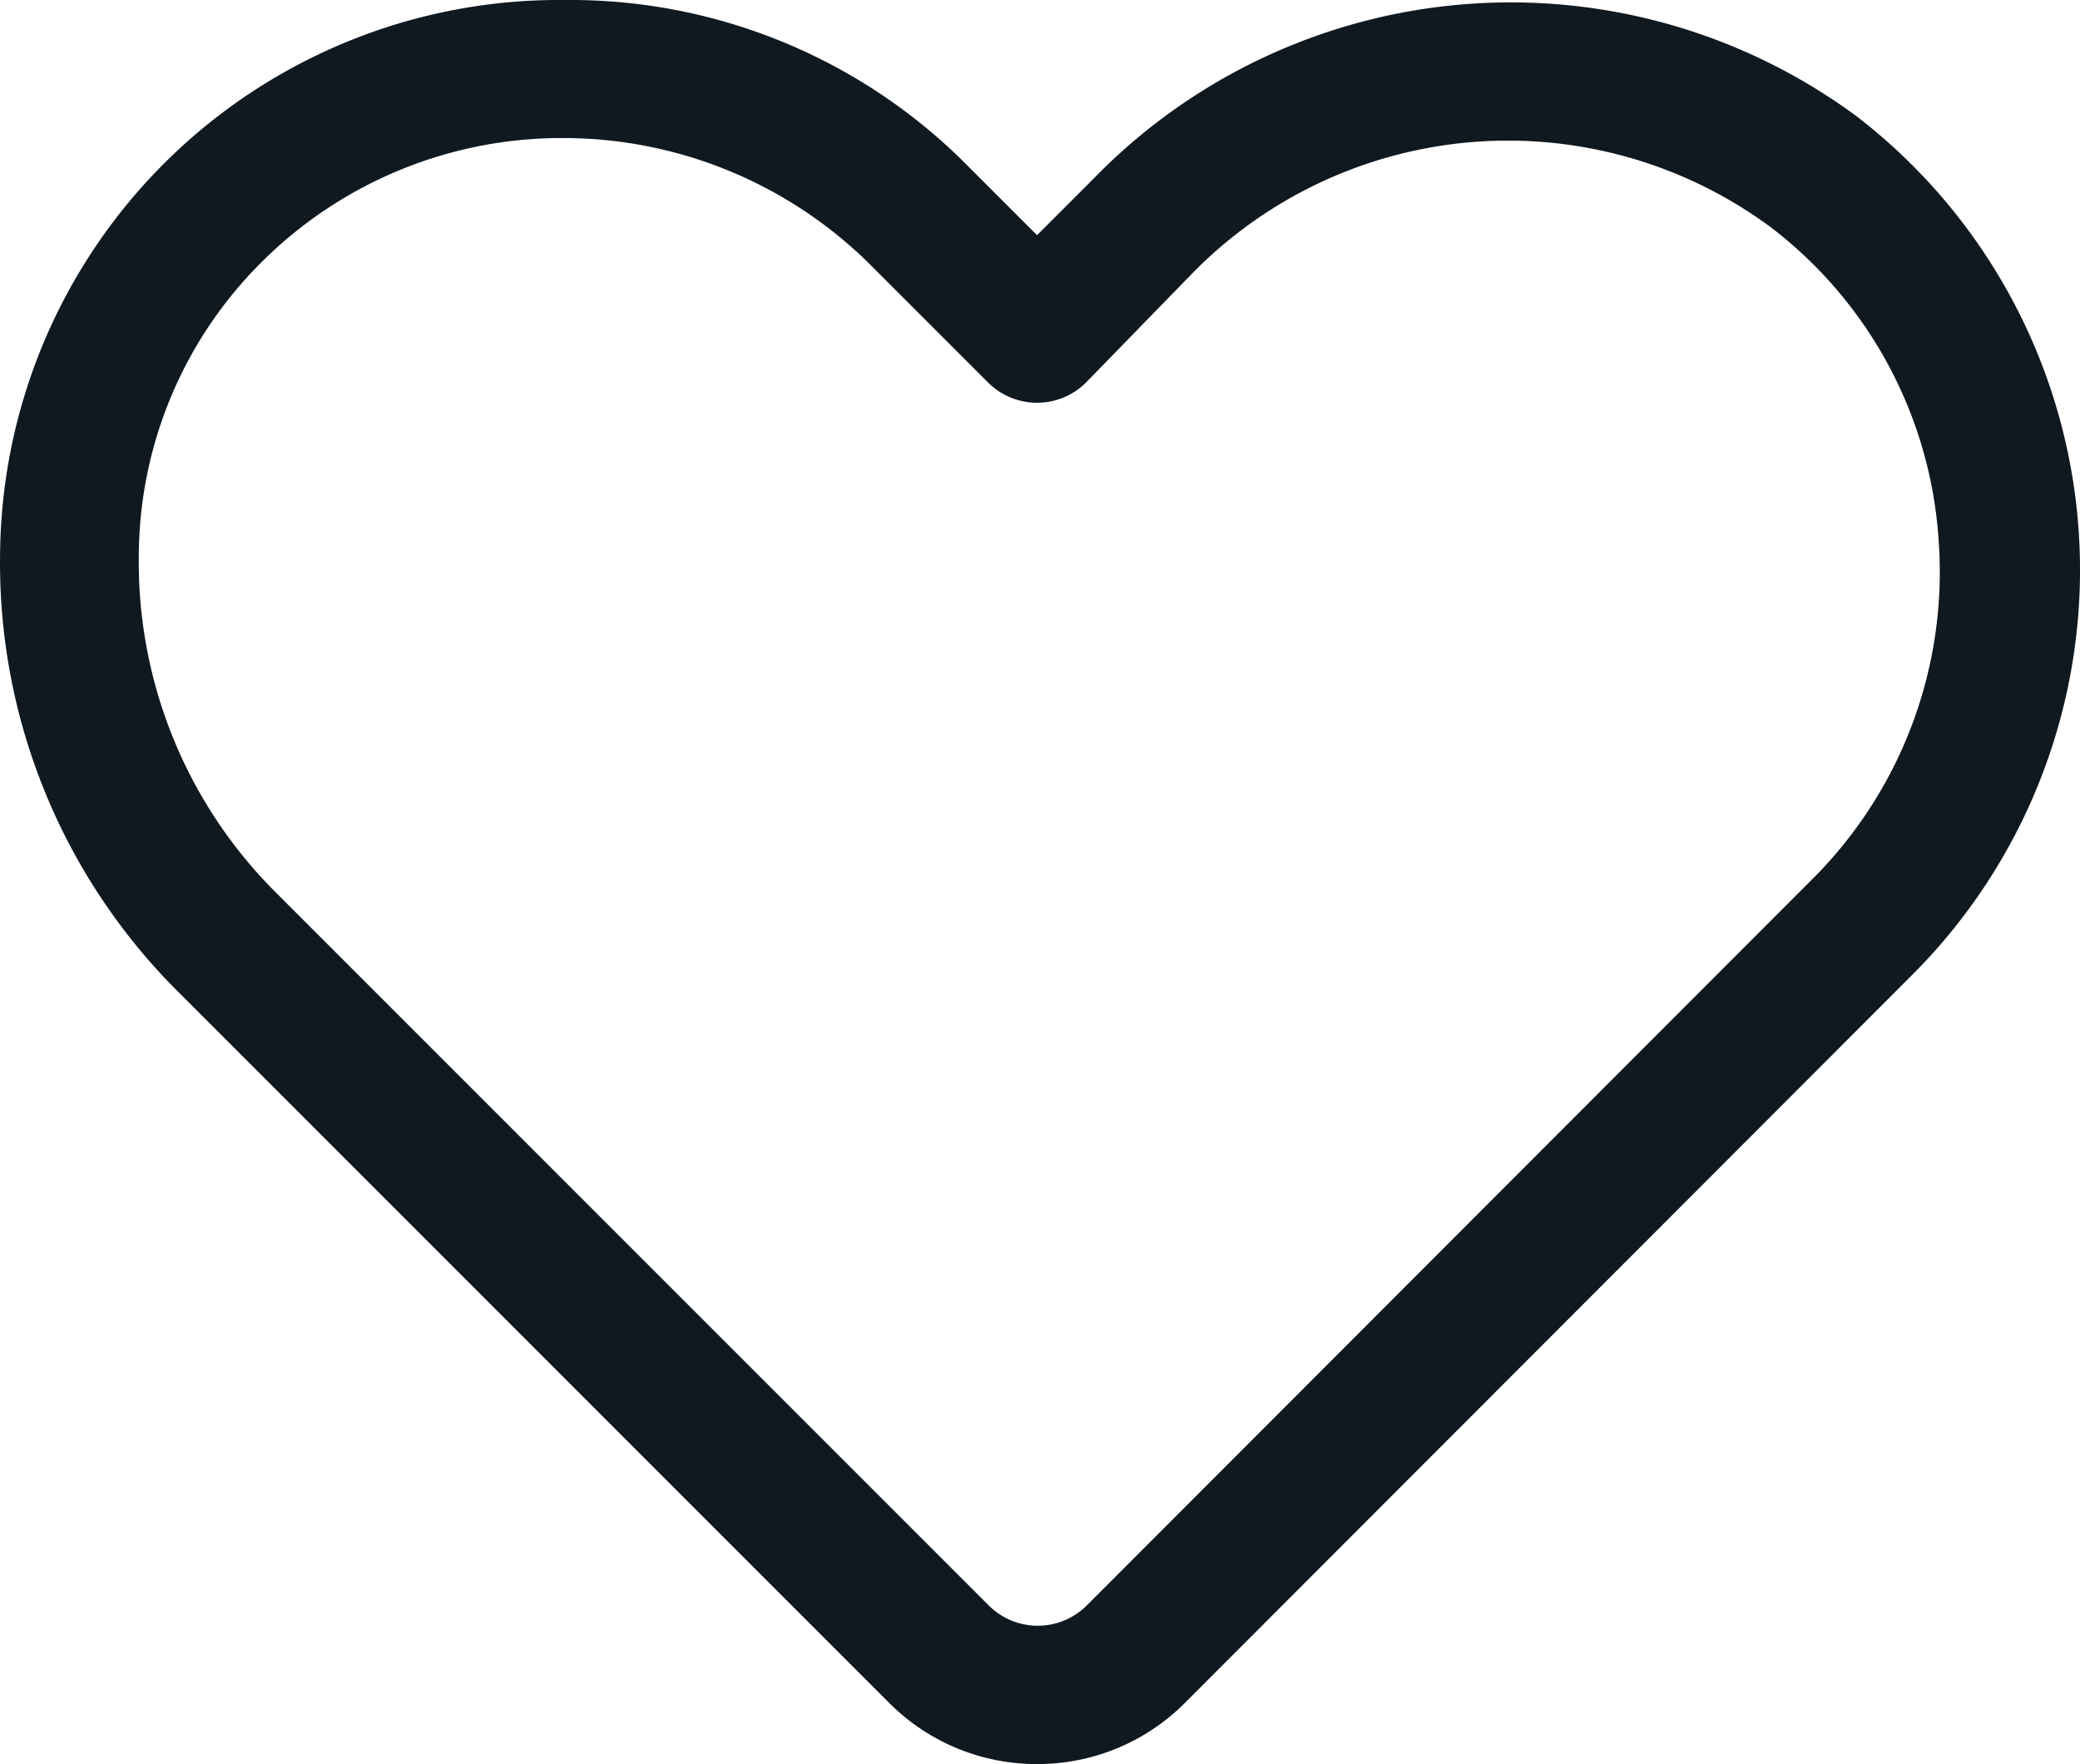 <svg version="1.1" viewBox="0 0 29.987 25.43" xmlns="http://www.w3.org/2000/svg">
 <defs>
  <style>.cls-1{fill:#101820;}</style>
 </defs>
 <g transform="translate(-1.049 -3.29)" data-name="Layer 54">
  <path class="cls-1" d="m16 28.72a3 3 0 0 1-2.13-0.88l-10.3-10.3a8.72 8.72 0 0 1-2.52-6.25 8.06 8.06 0 0 1 8.14-8 8.06 8.06 0 0 1 5.81 2.39l1 1 0.82-0.82a8.39 8.39 0 0 1 11-0.89 8.25 8.25 0 0 1 0.81 12.36l-10.5 10.51a3 3 0 0 1-2.13 0.88zm-6.85-23.44a6.12 6.12 0 0 0-4.26 1.72 6 6 0 0 0-1.84 4.33 6.72 6.72 0 0 0 1.95 4.8l10.3 10.3a1 1 0 0 0 1.42 0l10.51-10.52a6.25 6.25 0 0 0 1.77-4.8 6.18 6.18 0 0 0-2.43-4.55 6.37 6.37 0 0 0-8.37 0.71l-1.49 1.53a1 1 0 0 1-1.42 0l-1.7-1.7a6.28 6.28 0 0 0-4.4-1.82z"/>
 </g>
</svg>
